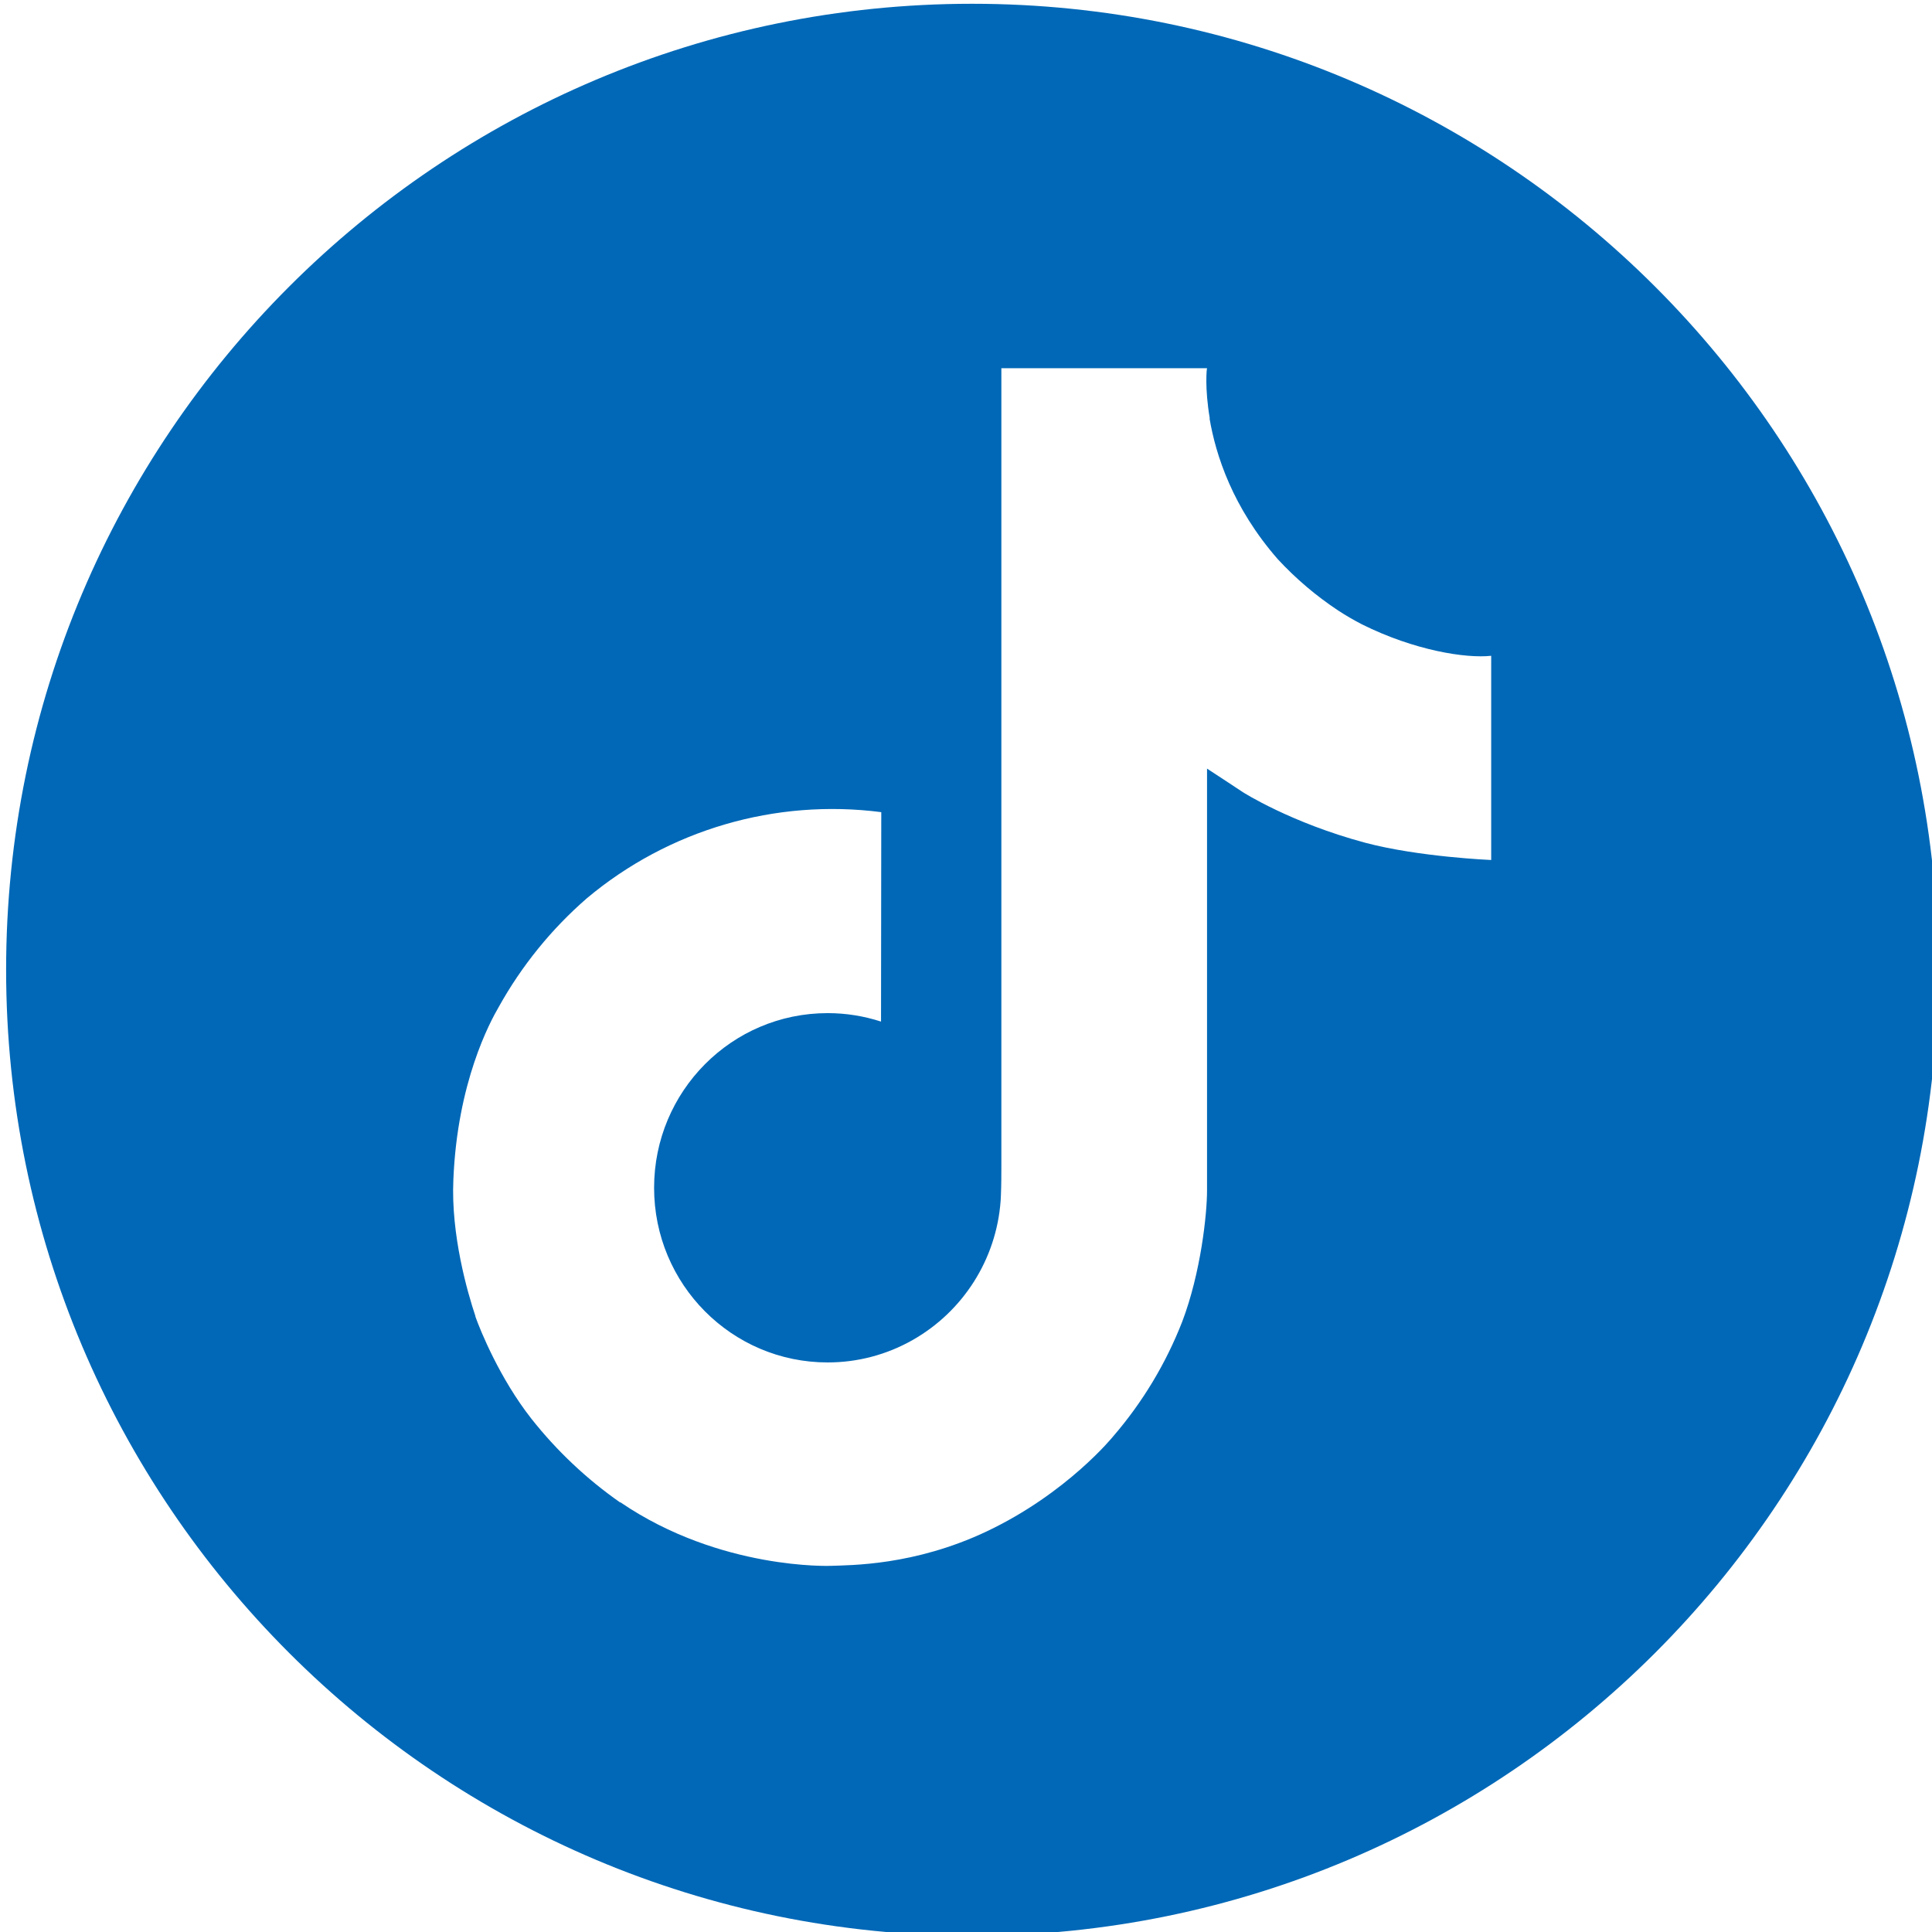 <?xml version="1.0" encoding="UTF-8"?>
<svg id="_レイヤー_1" data-name="レイヤー_1" xmlns="http://www.w3.org/2000/svg" version="1.1" viewBox="0 0 150 150">
  <!-- Generator: Adobe Illustrator 29.8.1, SVG Export Plug-In . SVG Version: 2.1.1 Build 2)  -->
  <defs>
    <style>
      .st0 {
        fill: #0068b7;
      }
    </style>
  </defs>
  <path class="st0" d="M75.475.293C34.053.293.475,33.872.475,75.293s33.579,75,75,75,75-33.579,75-75S116.896.293,75.475.293ZM115.772,66.77s-5.606-.232-9.767-1.337c-5.8-1.552-9.517-3.934-9.517-3.934,0,0-2.58-1.707-2.774-1.823v32.762c0,1.821-.482,6.377-1.927,10.176-1.267,3.248-3.077,6.257-5.354,8.898,0,0-3.564,4.419-9.825,7.385-5.645,2.675-10.616,2.615-12.1,2.675,0,0-8.572.345-16.303-4.909l-.039-.039v.039c-2.614-1.824-4.945-4.023-6.918-6.526-2.447-3.121-3.948-6.823-4.335-7.908v-.039c-.616-1.842-1.908-6.3-1.714-10.602.308-7.58,2.851-12.251,3.526-13.413,1.772-3.187,4.086-6.041,6.838-8.433,6.351-5.324,14.639-7.749,22.859-6.687l-.019,16.261c-1.339-.436-2.739-.658-4.148-.657-7.441,0-13.471,6.067-13.471,13.56s6.03,13.56,13.471,13.56c2.317.003,4.594-.598,6.608-1.743,3.923-2.229,6.481-6.264,6.823-10.763v-.035c.01-.046.01-.093.01-.138.006-.109.015-.201.015-.302.035-.81.035-1.629.035-2.458V28.586h15.97c-.025,0-.192,1.53.211,3.896h-.019c.482,2.85,1.792,6.92,5.298,10.932,1.402,1.515,2.98,2.856,4.702,3.994.592.386,1.203.741,1.831,1.065,4.084,2.036,8.072,2.656,10.037,2.443v15.854Z"/>
</svg>